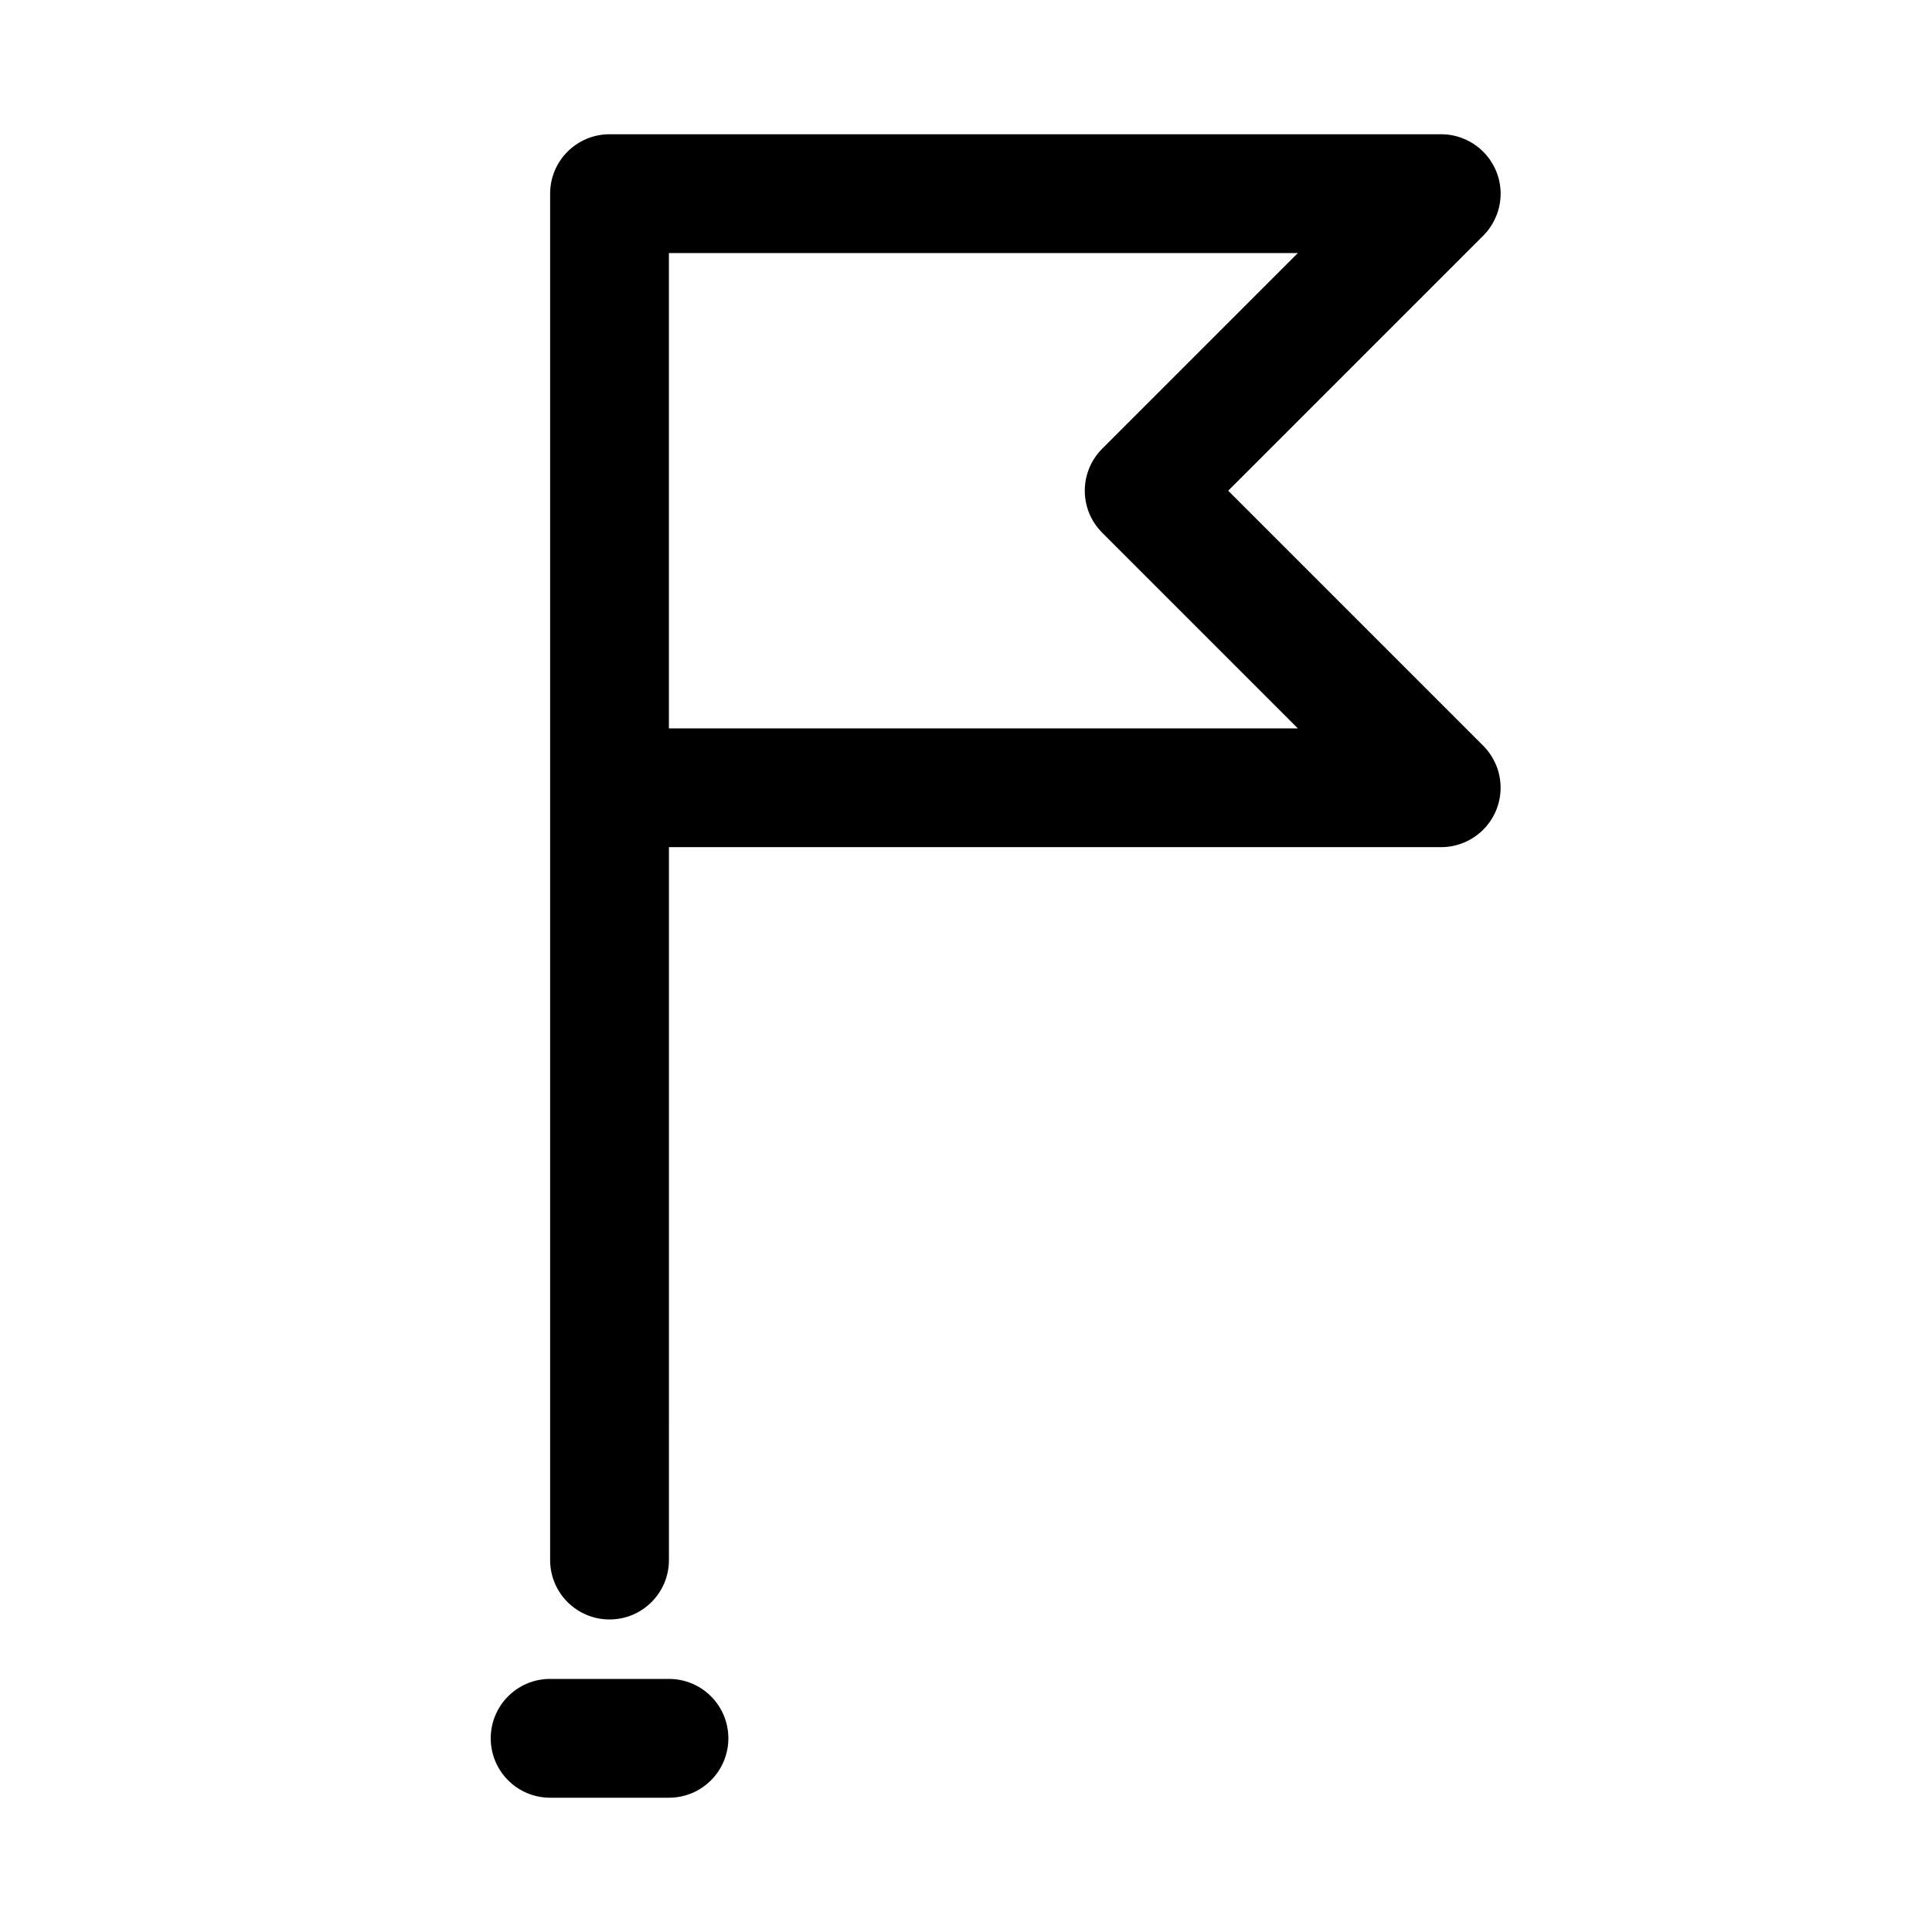 <?xml version="1.0" encoding="UTF-8"?>
<!-- Uploaded to: ICON Repo, www.svgrepo.com, Generator: ICON Repo Mixer Tools -->
<svg fill="#000000" width="800px" height="800px" version="1.1" viewBox="144 144 512 512" xmlns="http://www.w3.org/2000/svg">
 <g>
  <path d="m321.28 588.93h-31.488c-8.691 0-15.742 7.039-15.742 15.742 0 8.707 7.055 15.742 15.742 15.742h31.488c8.691 0 15.742-7.039 15.742-15.742 0.004-8.703-7.051-15.742-15.742-15.742z"/>
  <path d="m540.48 346.75c-0.805-1.938-1.953-3.668-3.418-5.133l-67.574-67.574 67.574-67.574c1.465-1.449 2.613-3.195 3.418-5.133 1.605-3.84 1.605-8.188 0-12.027-1.605-3.856-4.66-6.91-8.516-8.516-1.926-0.805-3.973-1.215-6.019-1.215h-220.41c-8.691 0-15.746 7.055-15.746 15.742v362.11c0 8.707 7.055 15.742 15.742 15.742 8.691 0 15.742-7.039 15.742-15.742l0.004-188.93h204.67c2.047 0 4.094-0.41 6.016-1.211 3.856-1.605 6.91-4.66 8.516-8.516 1.594-3.848 1.594-8.191 0.004-12.031zm-219.21-135.68h166.67l-51.844 51.844c-6.156 6.156-6.156 16.105 0 22.262l51.844 51.848h-166.67z"/>
 </g>
</svg>